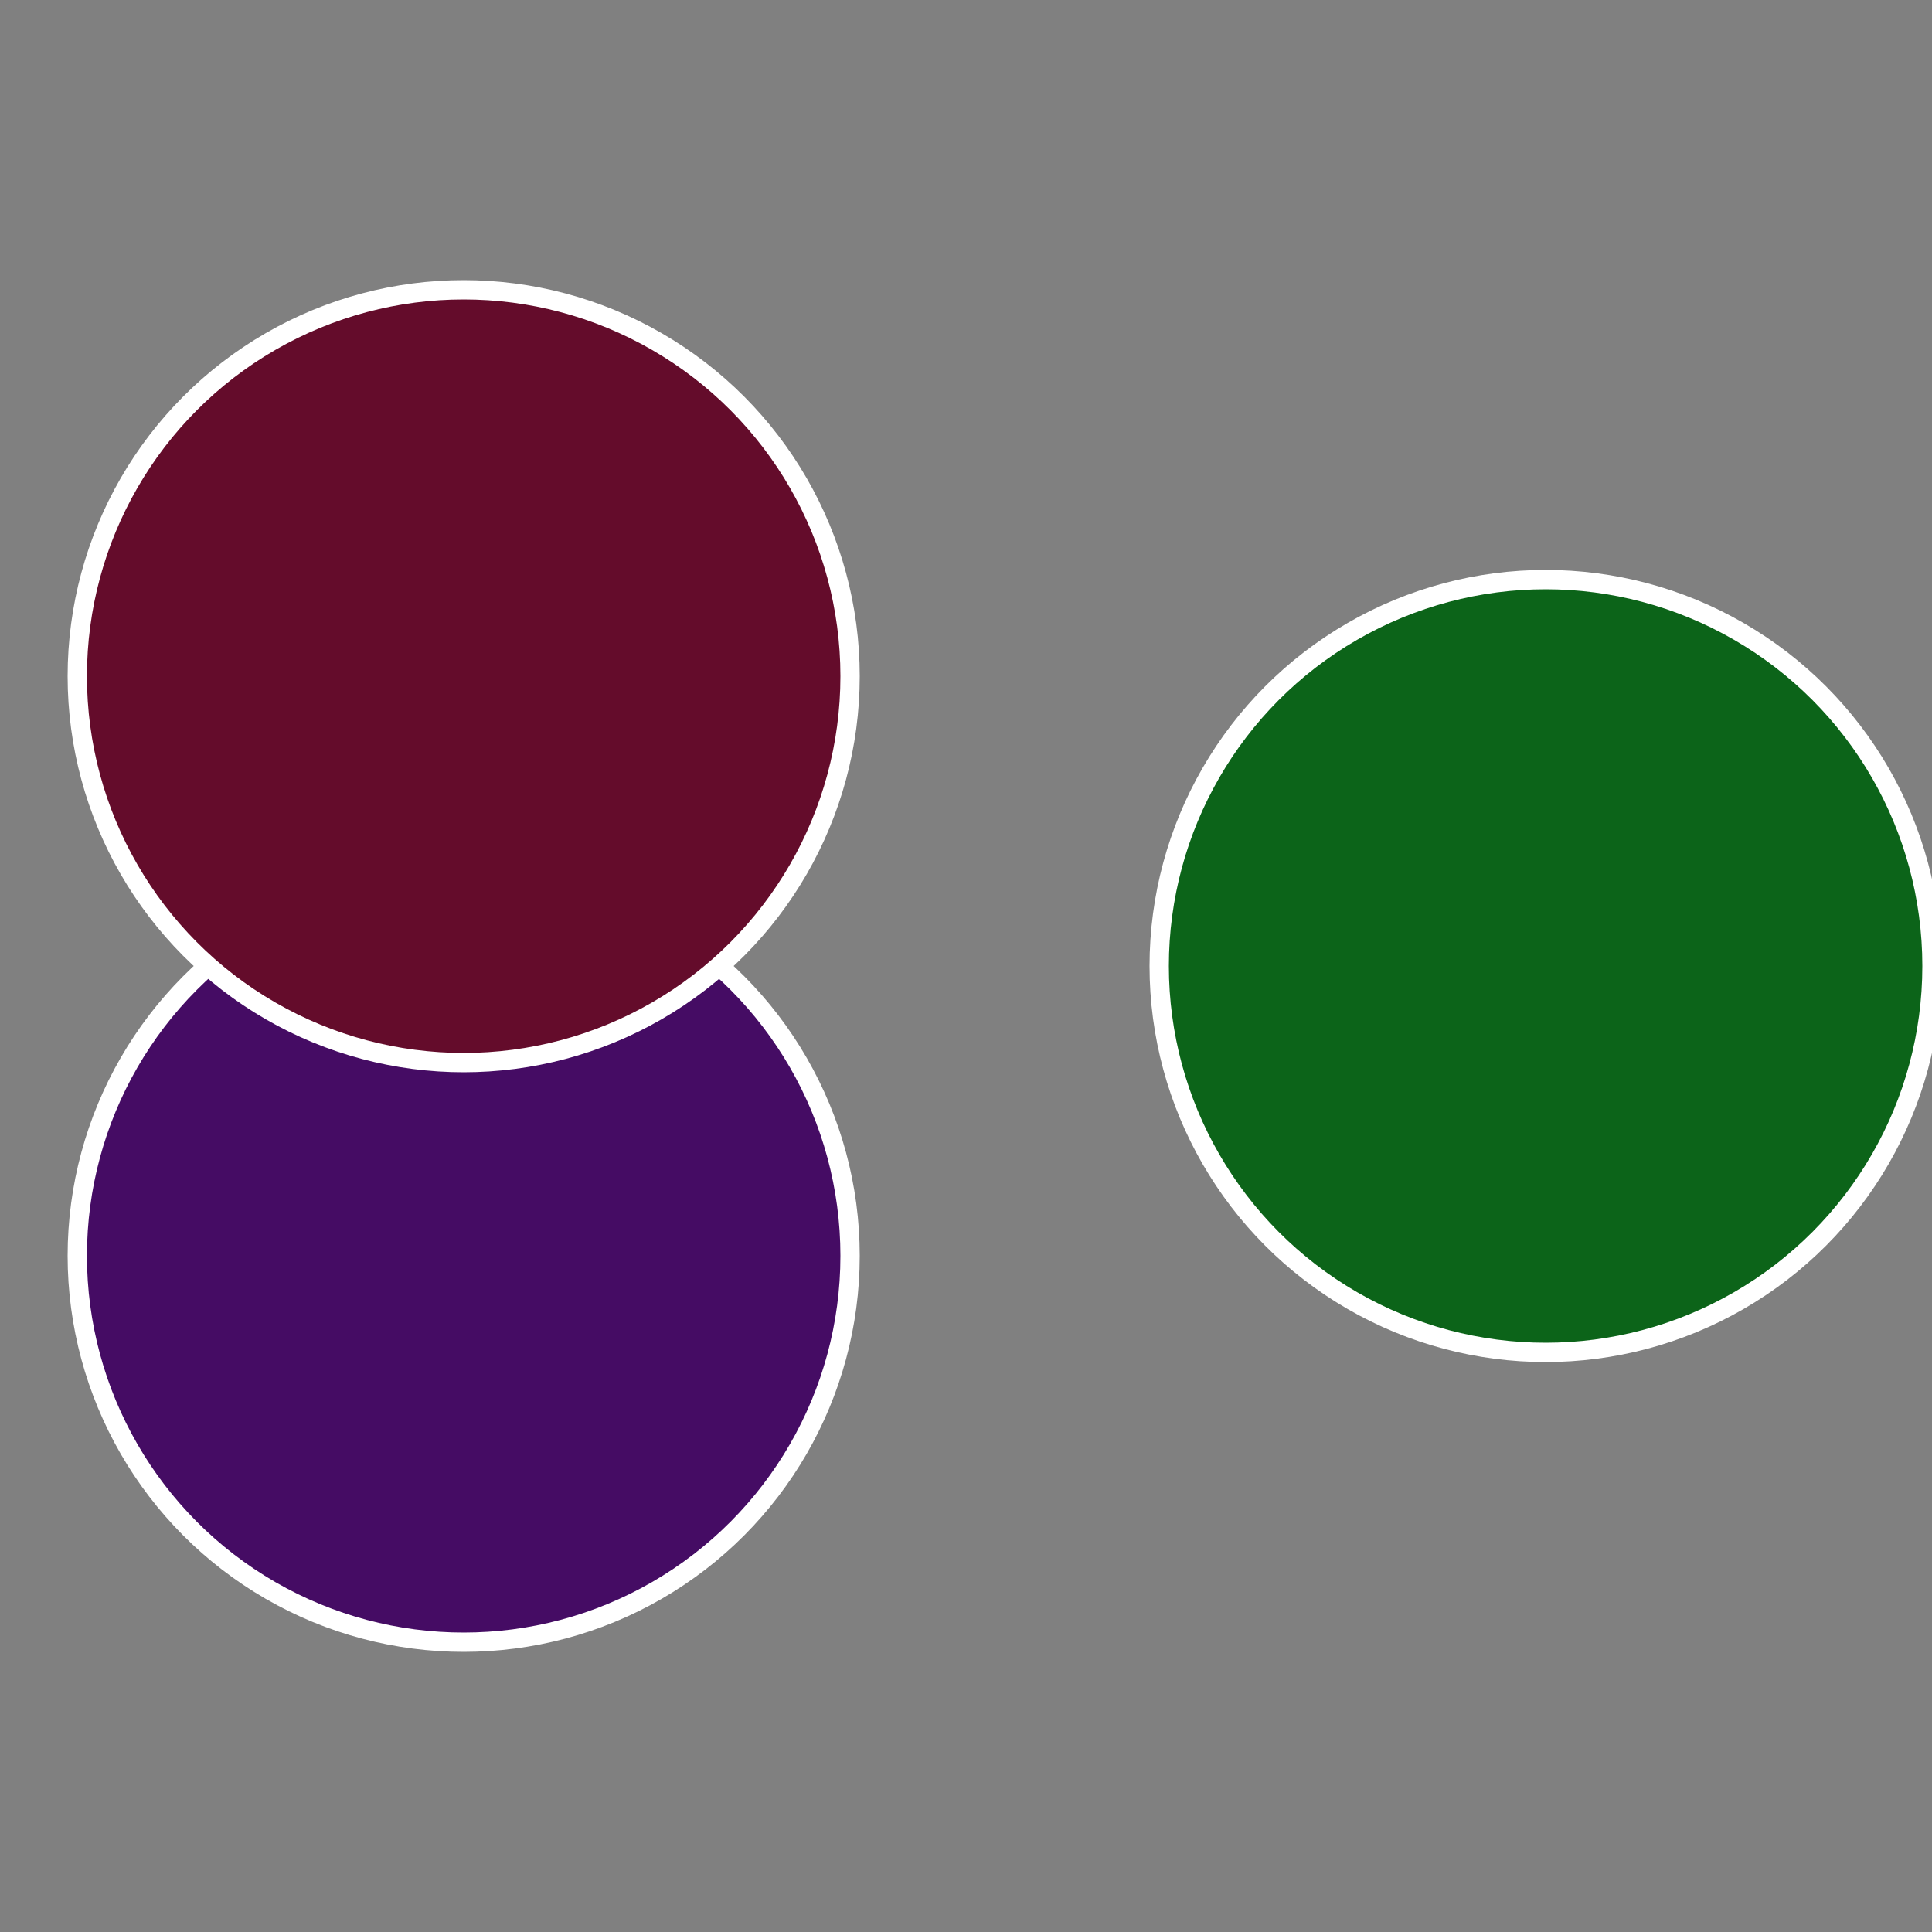 <?xml version="1.0" standalone="no"?>
<svg width="500" height="500" viewBox="-1 -1 2 2" xmlns="http://www.w3.org/2000/svg">
 
                <rect x="-1" y="-1" width="2" height="2" fill="#808080" stroke="none"/>
 
                <circle cx="0.6" cy="0" r="0.4" fill="#0c6419" stroke="#fff" stroke-width="1%" />
             
                <circle cx="-0.52" cy="0.3" r="0.4" fill="#450c64" stroke="#fff" stroke-width="1%" />
             
                <circle cx="-0.52" cy="-0.3" r="0.4" fill="#640c2b" stroke="#fff" stroke-width="1%" />
            </svg>
